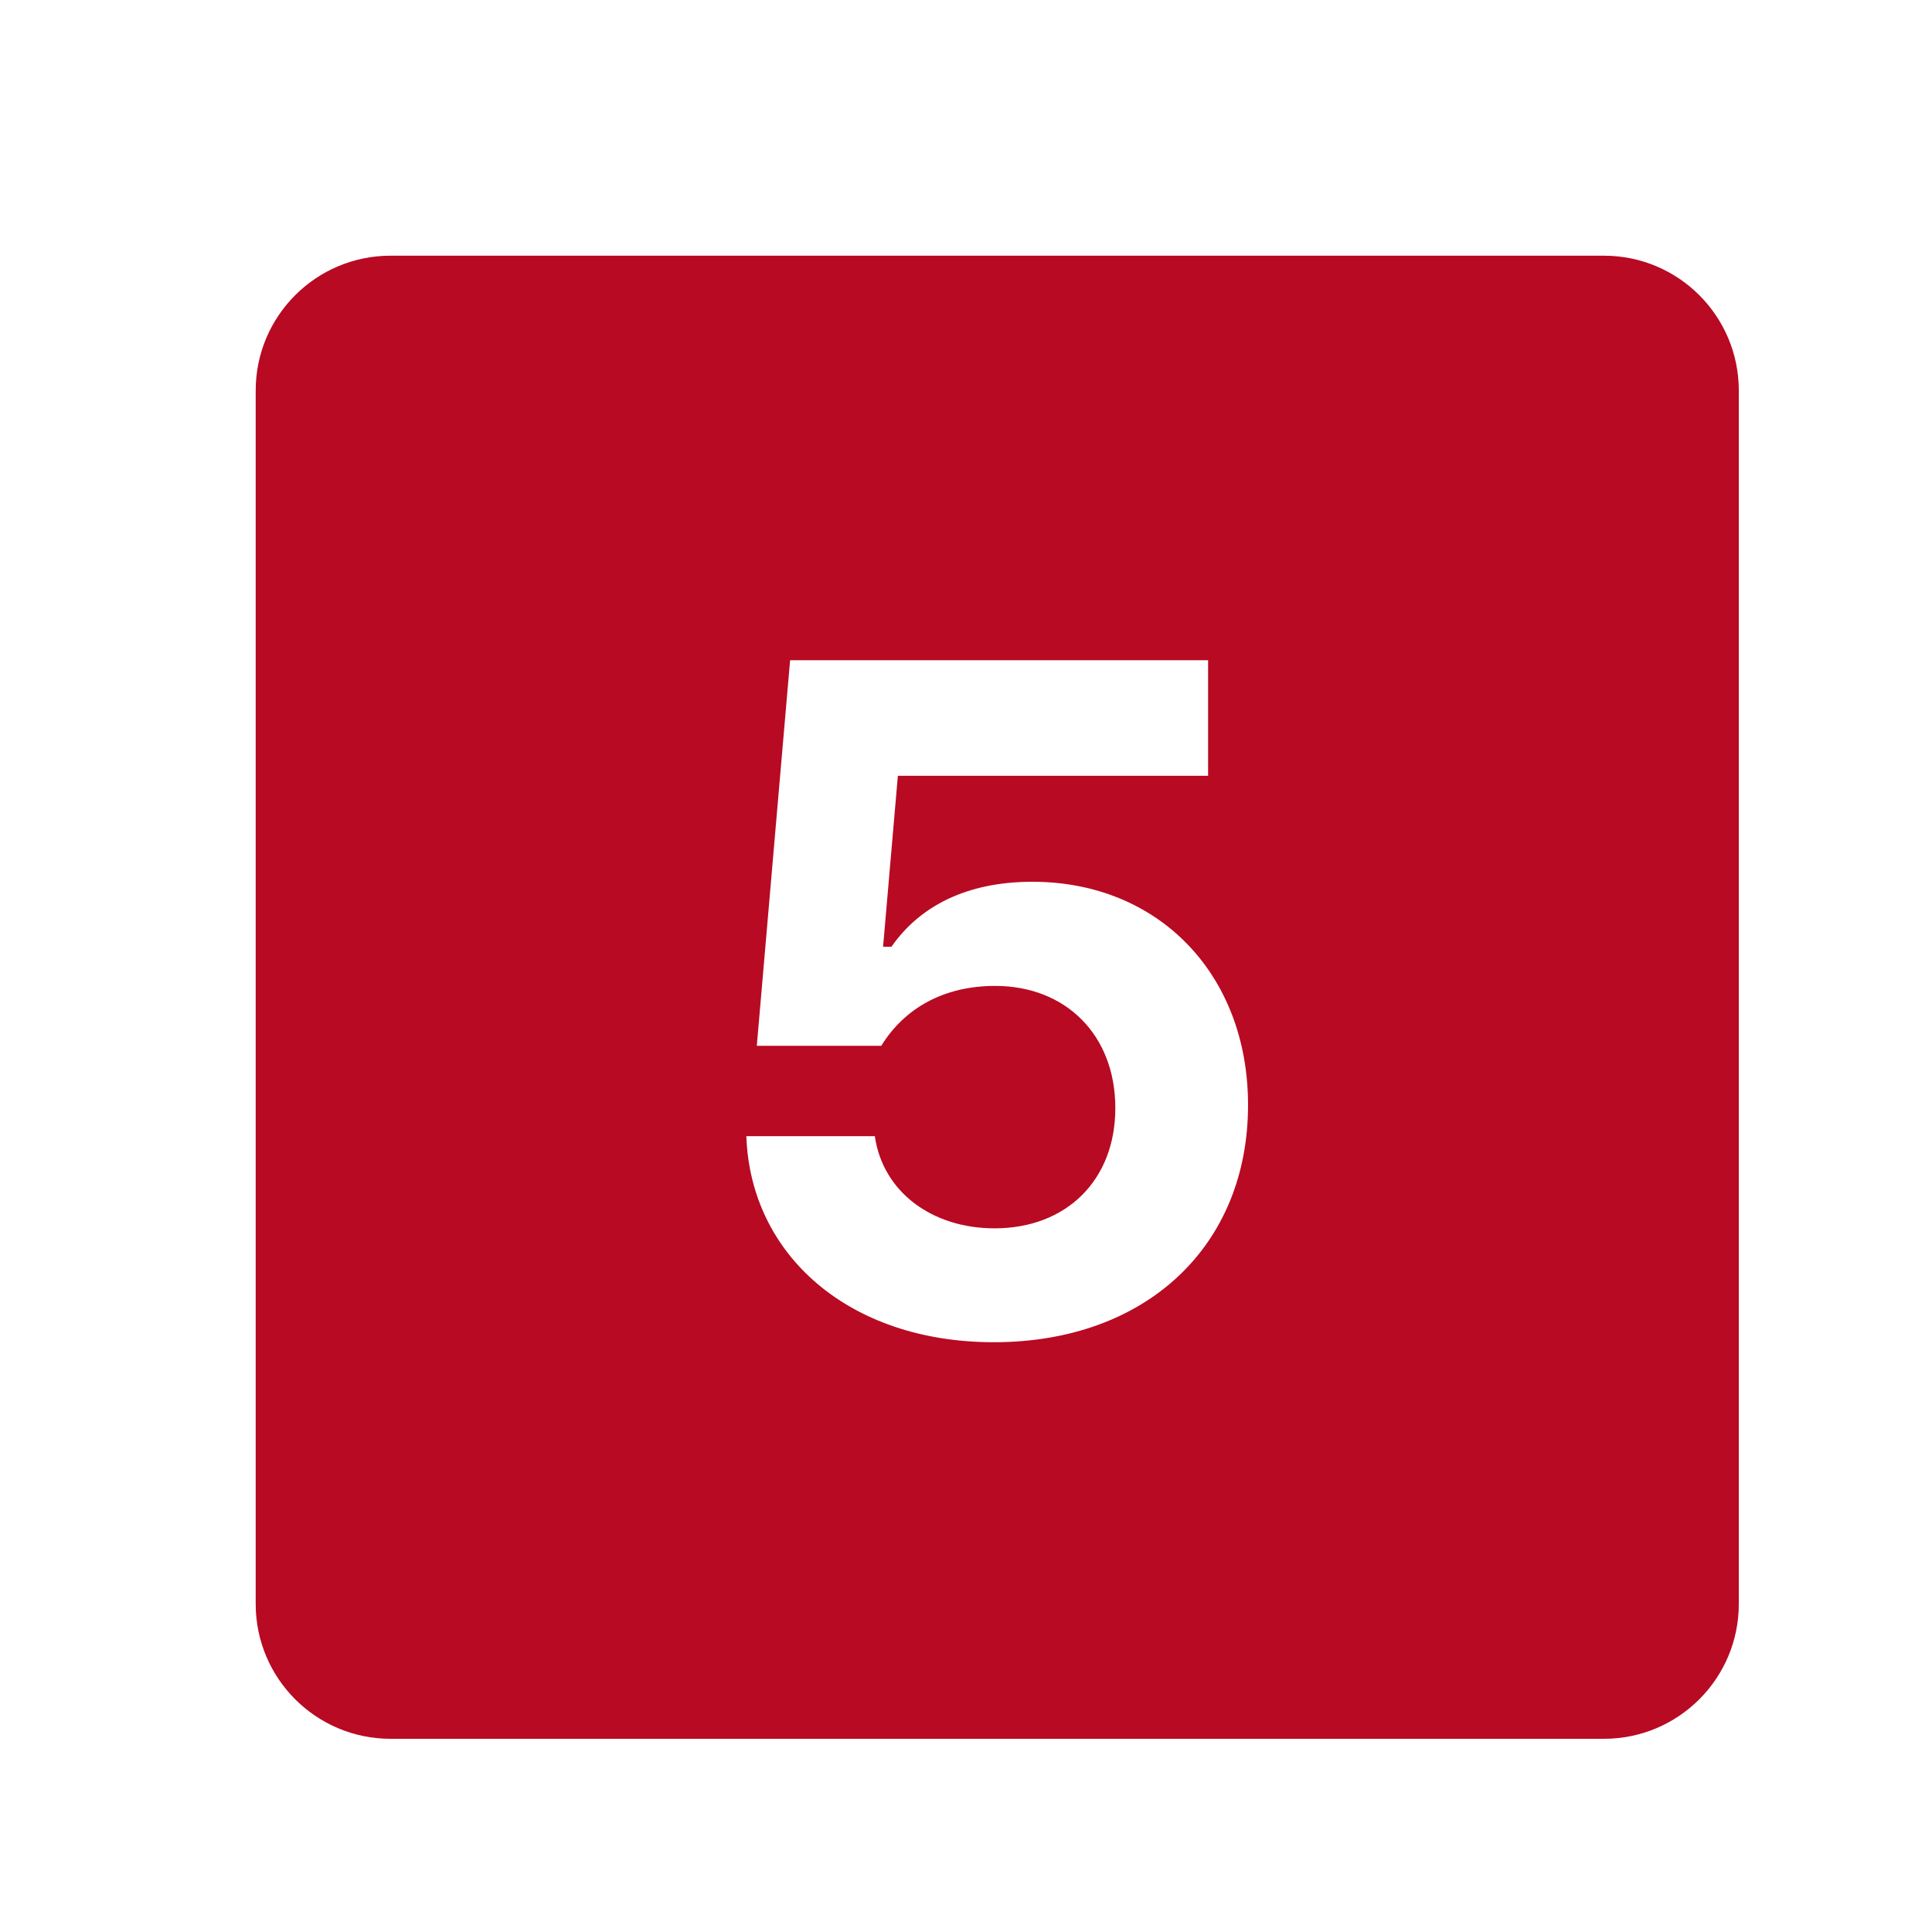 <svg xmlns="http://www.w3.org/2000/svg" xmlns:xlink="http://www.w3.org/1999/xlink" width="100" zoomAndPan="magnify" viewBox="0 0 75 75" height="100" preserveAspectRatio="xMidYMid meet" version="1.2"><defs><clipPath id="9a50e251b4"><path d="M 9.926 9.926 L 67.676 9.926 L 67.676 67.676 L 9.926 67.676 Z M 9.926 9.926 "/></clipPath></defs><g id="b2d7e6ecdc"><rect x="0" width="75" y="0" height="75" style="fill:#ffffff;fill-opacity:1;stroke:none;"/><rect x="0" width="75" y="0" height="75" style="fill:#ffffff;fill-opacity:1;stroke:none;"/><g clip-rule="nonzero" clip-path="url(#9a50e251b4)"><path style=" stroke:none;fill-rule:nonzero;fill:#b80a23;fill-opacity:1;" d="M 62.266 9.926 L 15.16 9.926 C 12.27 9.926 9.926 12.27 9.926 15.16 L 9.926 62.266 C 9.926 65.156 12.27 67.5 15.16 67.5 L 62.266 67.5 C 65.156 67.5 67.5 65.156 67.5 62.266 L 67.5 15.16 C 67.5 12.27 65.156 9.926 62.266 9.926 Z M 38.578 52.105 C 32.961 52.105 29.133 48.723 28.973 44.105 L 33.961 44.105 C 34.266 46.254 36.164 47.684 38.609 47.684 C 41.387 47.684 43.297 45.824 43.297 43.016 C 43.297 40.172 41.367 38.273 38.633 38.273 C 36.625 38.273 35.105 39.148 34.211 40.598 L 29.379 40.598 L 30.672 25.629 L 46.898 25.629 L 46.898 30.117 L 34.855 30.117 L 34.281 36.754 L 34.605 36.754 C 35.699 35.18 37.523 34.23 40.078 34.23 C 44.98 34.23 48.449 37.828 48.449 42.891 C 48.453 48.363 44.5 52.105 38.578 52.105 Z M 38.578 52.105 "/></g></g></svg>